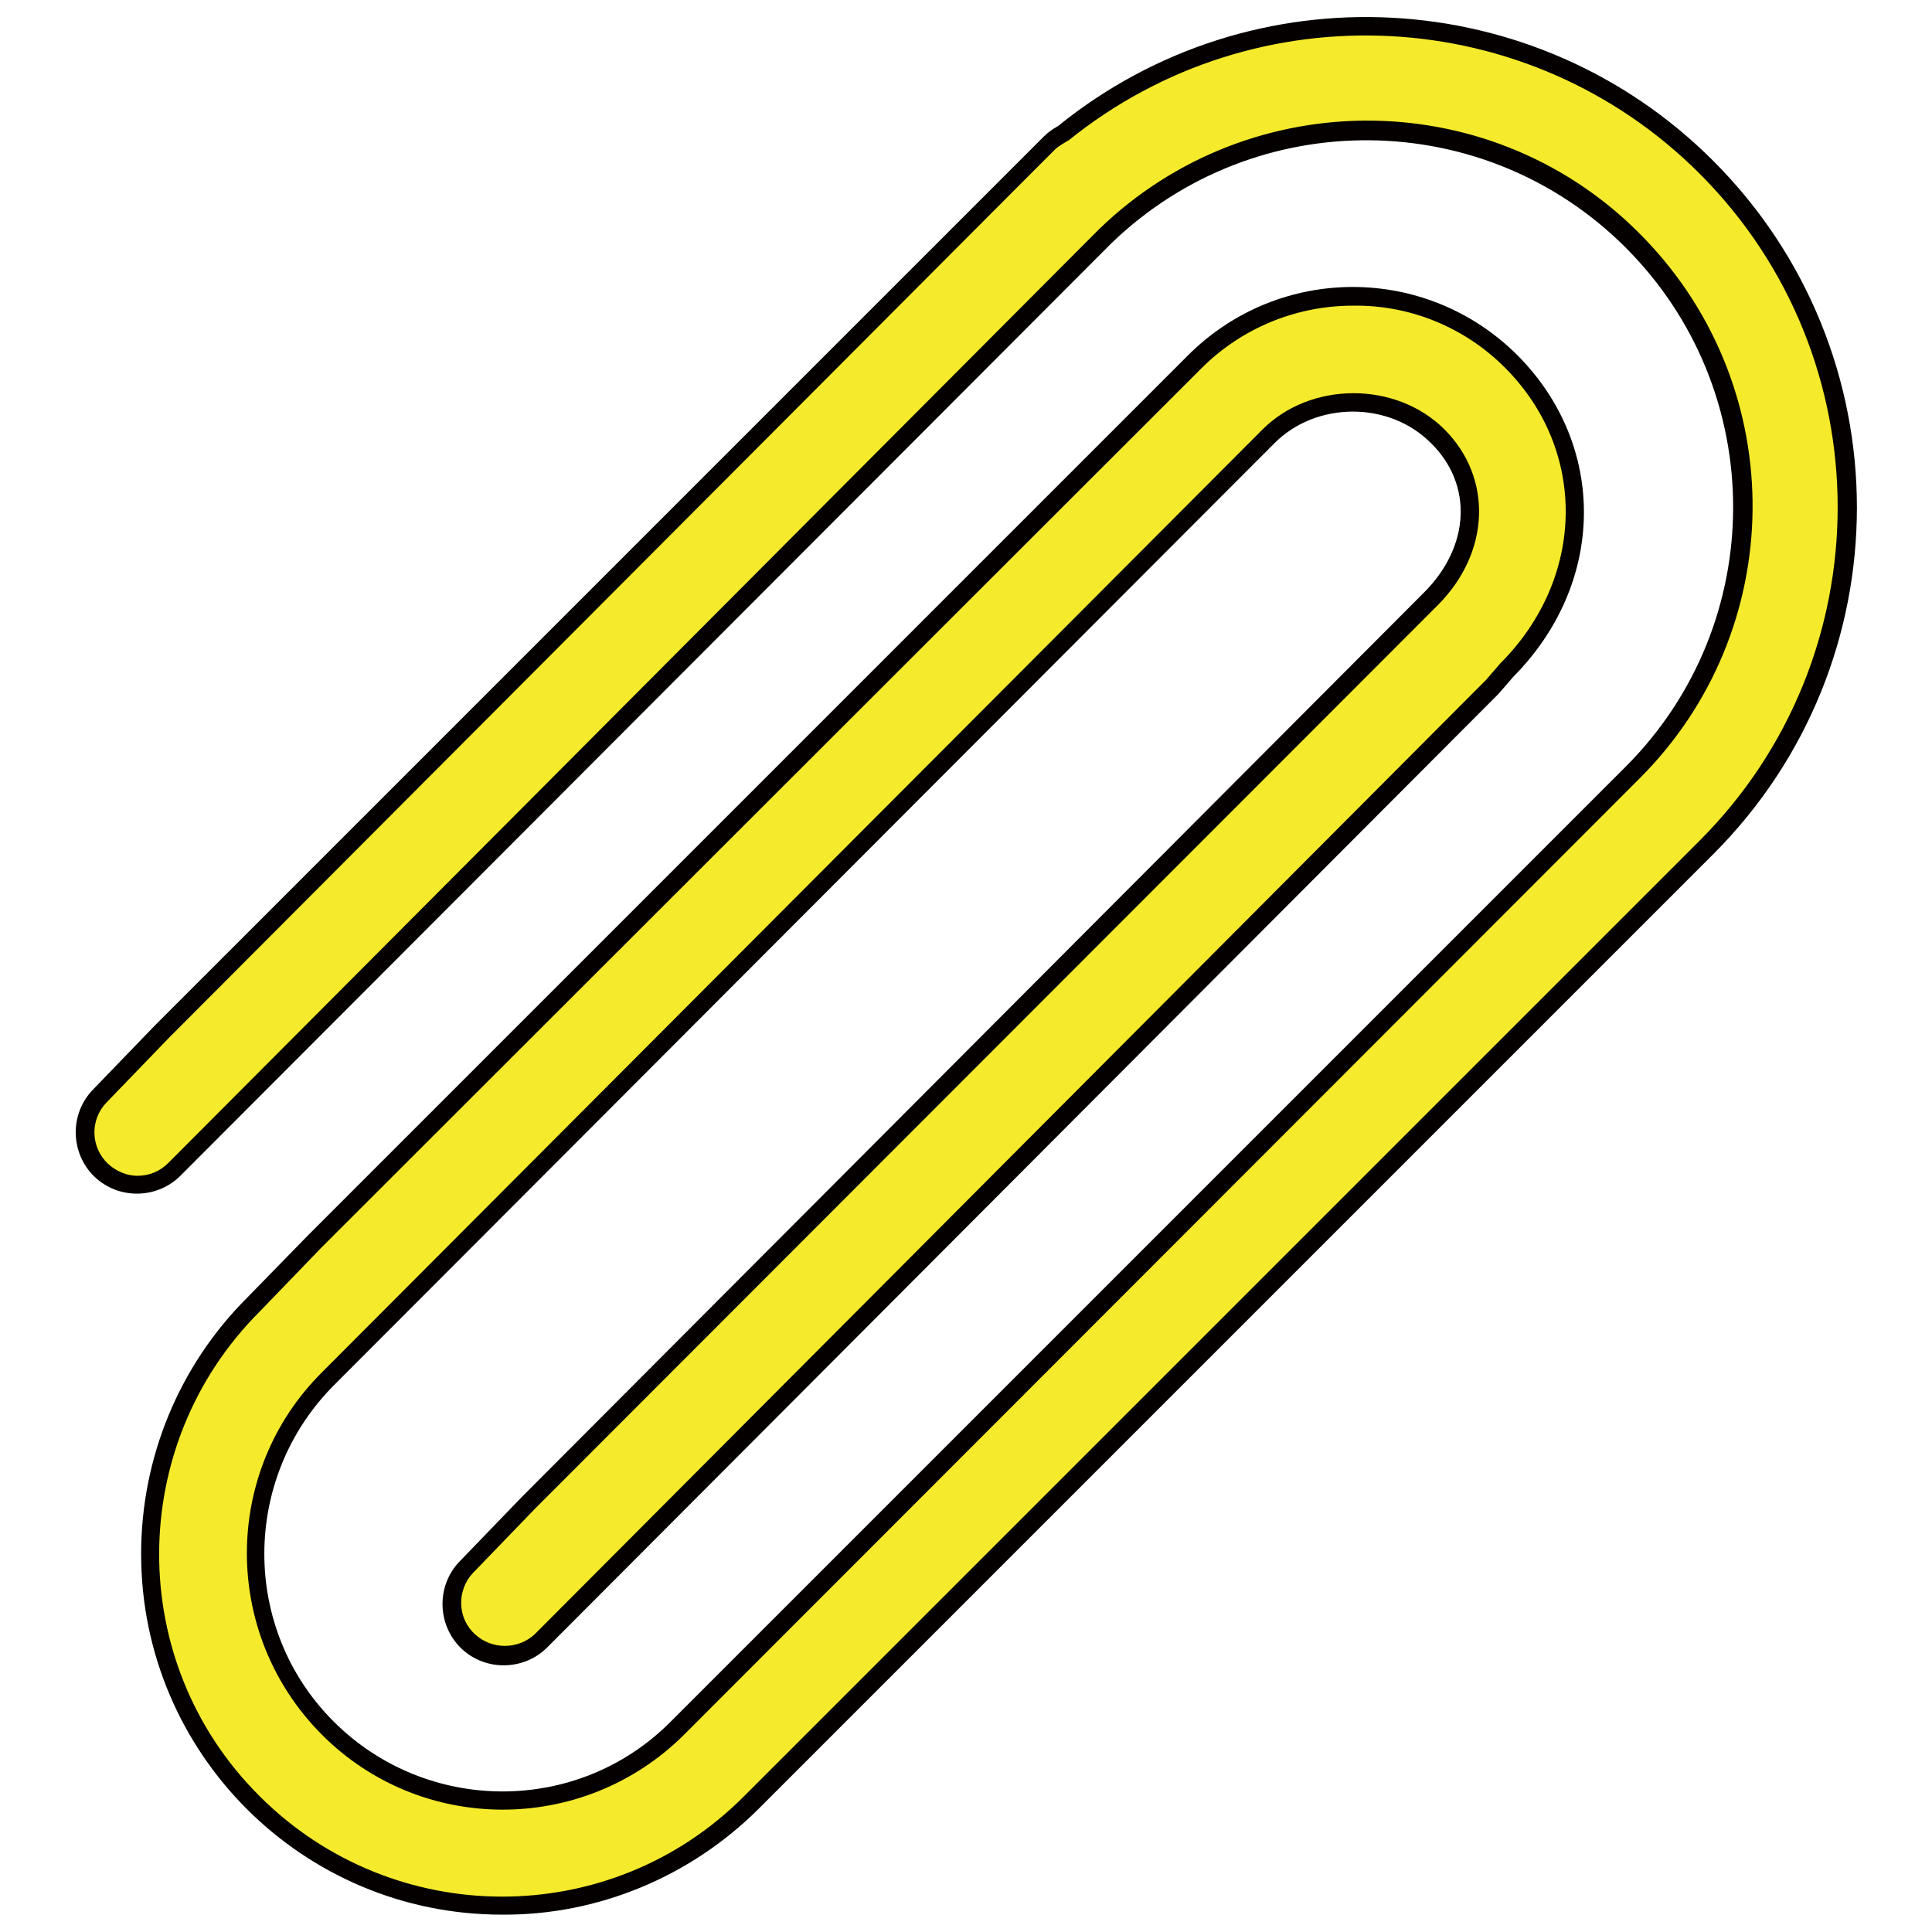 <?xml version="1.0" encoding="utf-8"?>
<!-- Svg Vector Icons : http://www.onlinewebfonts.com/icon -->
<!DOCTYPE svg PUBLIC "-//W3C//DTD SVG 1.1//EN" "http://www.w3.org/Graphics/SVG/1.1/DTD/svg11.dtd">
<svg version="1.1" xmlns="http://www.w3.org/2000/svg" xmlns:xlink="http://www.w3.org/1999/xlink" x="0px" y="0px" viewBox="0 0 256 256" enable-background="new 0 0 256 256" xml:space="preserve">
<g> <path fill="#f5ea2b" d="M226.1,22.2c-23.1-23.1-59.9-25-85.2-4.4c-0.6,0.3-1.2,0.8-1.7,1.3l-2.8,2.8l-0.4,0.4l-0.1,0.1L21.5,136.6 l-8.3,8.6c-2.7,2.8-2.6,7.2,0.2,9.8c2.8,2.7,7.2,2.6,9.8-0.2L146.4,31.3c19.7-19.3,51.2-19,70.5,0.7c19.3,19.7,19,51.2-0.7,70.5 L89.7,229.1c-12.7,12.9-33.5,13-46.3,0.2c-12.9-12.7-13-33.5-0.2-46.3c0.1-0.1,0.2-0.2,0.3-0.3L168.1,57.8c6-6,16.4-6,22.4,0 c6,6,5.7,14.9-0.9,21.5L70.1,199.1l-8.3,8.6c-2.6,2.8-2.5,7.2,0.3,9.8c2.7,2.6,7,2.5,9.7-0.2L197.8,91l1.9-2.1 c11.8-11.8,12.1-29.4,0.6-40.9c-11.6-11.6-30.4-11.6-42,0c0,0,0,0,0,0L41.8,164.5l-8.2,8.5c-18.2,18.2-18.2,47.7,0,65.9 c18.2,18.2,47.7,18.2,65.9,0l0,0l126.6-126.6C251,87.4,251,47.1,226.1,22.2C226.1,22.2,226.1,22.2,226.1,22.2z"/> <path fill="#040000" d="M66.5,253.7c-26.4,0-47.8-21.4-47.8-47.8c0-12.7,5-24.9,14-33.9l8.2-8.4L157.4,47.1 c12.1-12.1,31.6-12.1,43.7,0c0,0,0,0,0,0c11.9,12,11.7,30.2-0.6,42.6l-1.9,2.2L72.6,218.2c-3.1,3.2-8.3,3.3-11.5,0.2 c-3.2-3.1-3.3-8.3-0.2-11.5l0,0l8.3-8.6L188.7,78.5c6.1-6.1,6.5-14.3,0.9-19.8c-5.6-5.6-15.2-5.5-20.7,0L44.3,183.5 c-12.3,12.3-12.4,32.3-0.1,44.6c12.3,12.3,32.3,12.4,44.6,0.1l126.6-126.6c19-19,19-49.8,0-68.8c-18.7-18.7-49-19-68.1-0.6 L24,155.7c-3.1,3.2-8.3,3.3-11.5,0.2c-3.2-3.1-3.3-8.3-0.2-11.5l8.3-8.6L135,21.4l0.1-0.1l0.3-0.3l0.1-0.1l2.8-2.8 c0.6-0.6,1.2-1,1.9-1.4C166-4.2,203.5-2.2,227,21.3c25.4,25.4,25.4,66.5,0,91.9c0,0,0,0,0,0L100.4,239.8 C91.4,248.7,79.2,253.8,66.5,253.7z M179.3,40.5c-7.6,0-14.8,3-20.1,8.3L42.6,165.3l-8.2,8.5c-17.7,17.7-17.8,46.5,0,64.2 c17.7,17.7,46.5,17.8,64.2,0l126.6-126.6c24.4-24.4,24.4-64,0-88.4c0,0,0,0,0,0c-22.6-22.6-58.7-24.5-83.6-4.4l-0.2,0.1 c-0.5,0.3-1,0.6-1.5,1l-2.9,2.9l-0.3,0.3l-0.1,0.1L22.4,137.5l-8.3,8.6c-2.2,2.3-2.1,5.9,0.2,8.1c1.1,1,2.5,1.6,3.9,1.6 c1.6,0,3-0.6,4.1-1.7L145.6,30.4c20.2-19.6,52.6-19.2,72.2,1.1c19.5,20.1,19.2,52.1-0.7,71.8L90.6,229.9 c-13.3,13.2-34.8,13.2-48-0.1c-13.2-13.3-13.2-34.8,0.1-48L167.3,56.9c6.4-6.4,17.7-6.4,24.1,0c6.4,6.4,6.1,16.3-0.9,23.3 L70.9,199.9l-8.3,8.6c-2.1,2.3-2,6,0.4,8.1c2.2,2,5.7,2,7.9-0.1L196.9,90.1l1.9-2.2c11.3-11.3,11.6-28.2,0.6-39.2 C194.1,43.4,186.9,40.4,179.3,40.5L179.3,40.5z"/></g>
</svg>